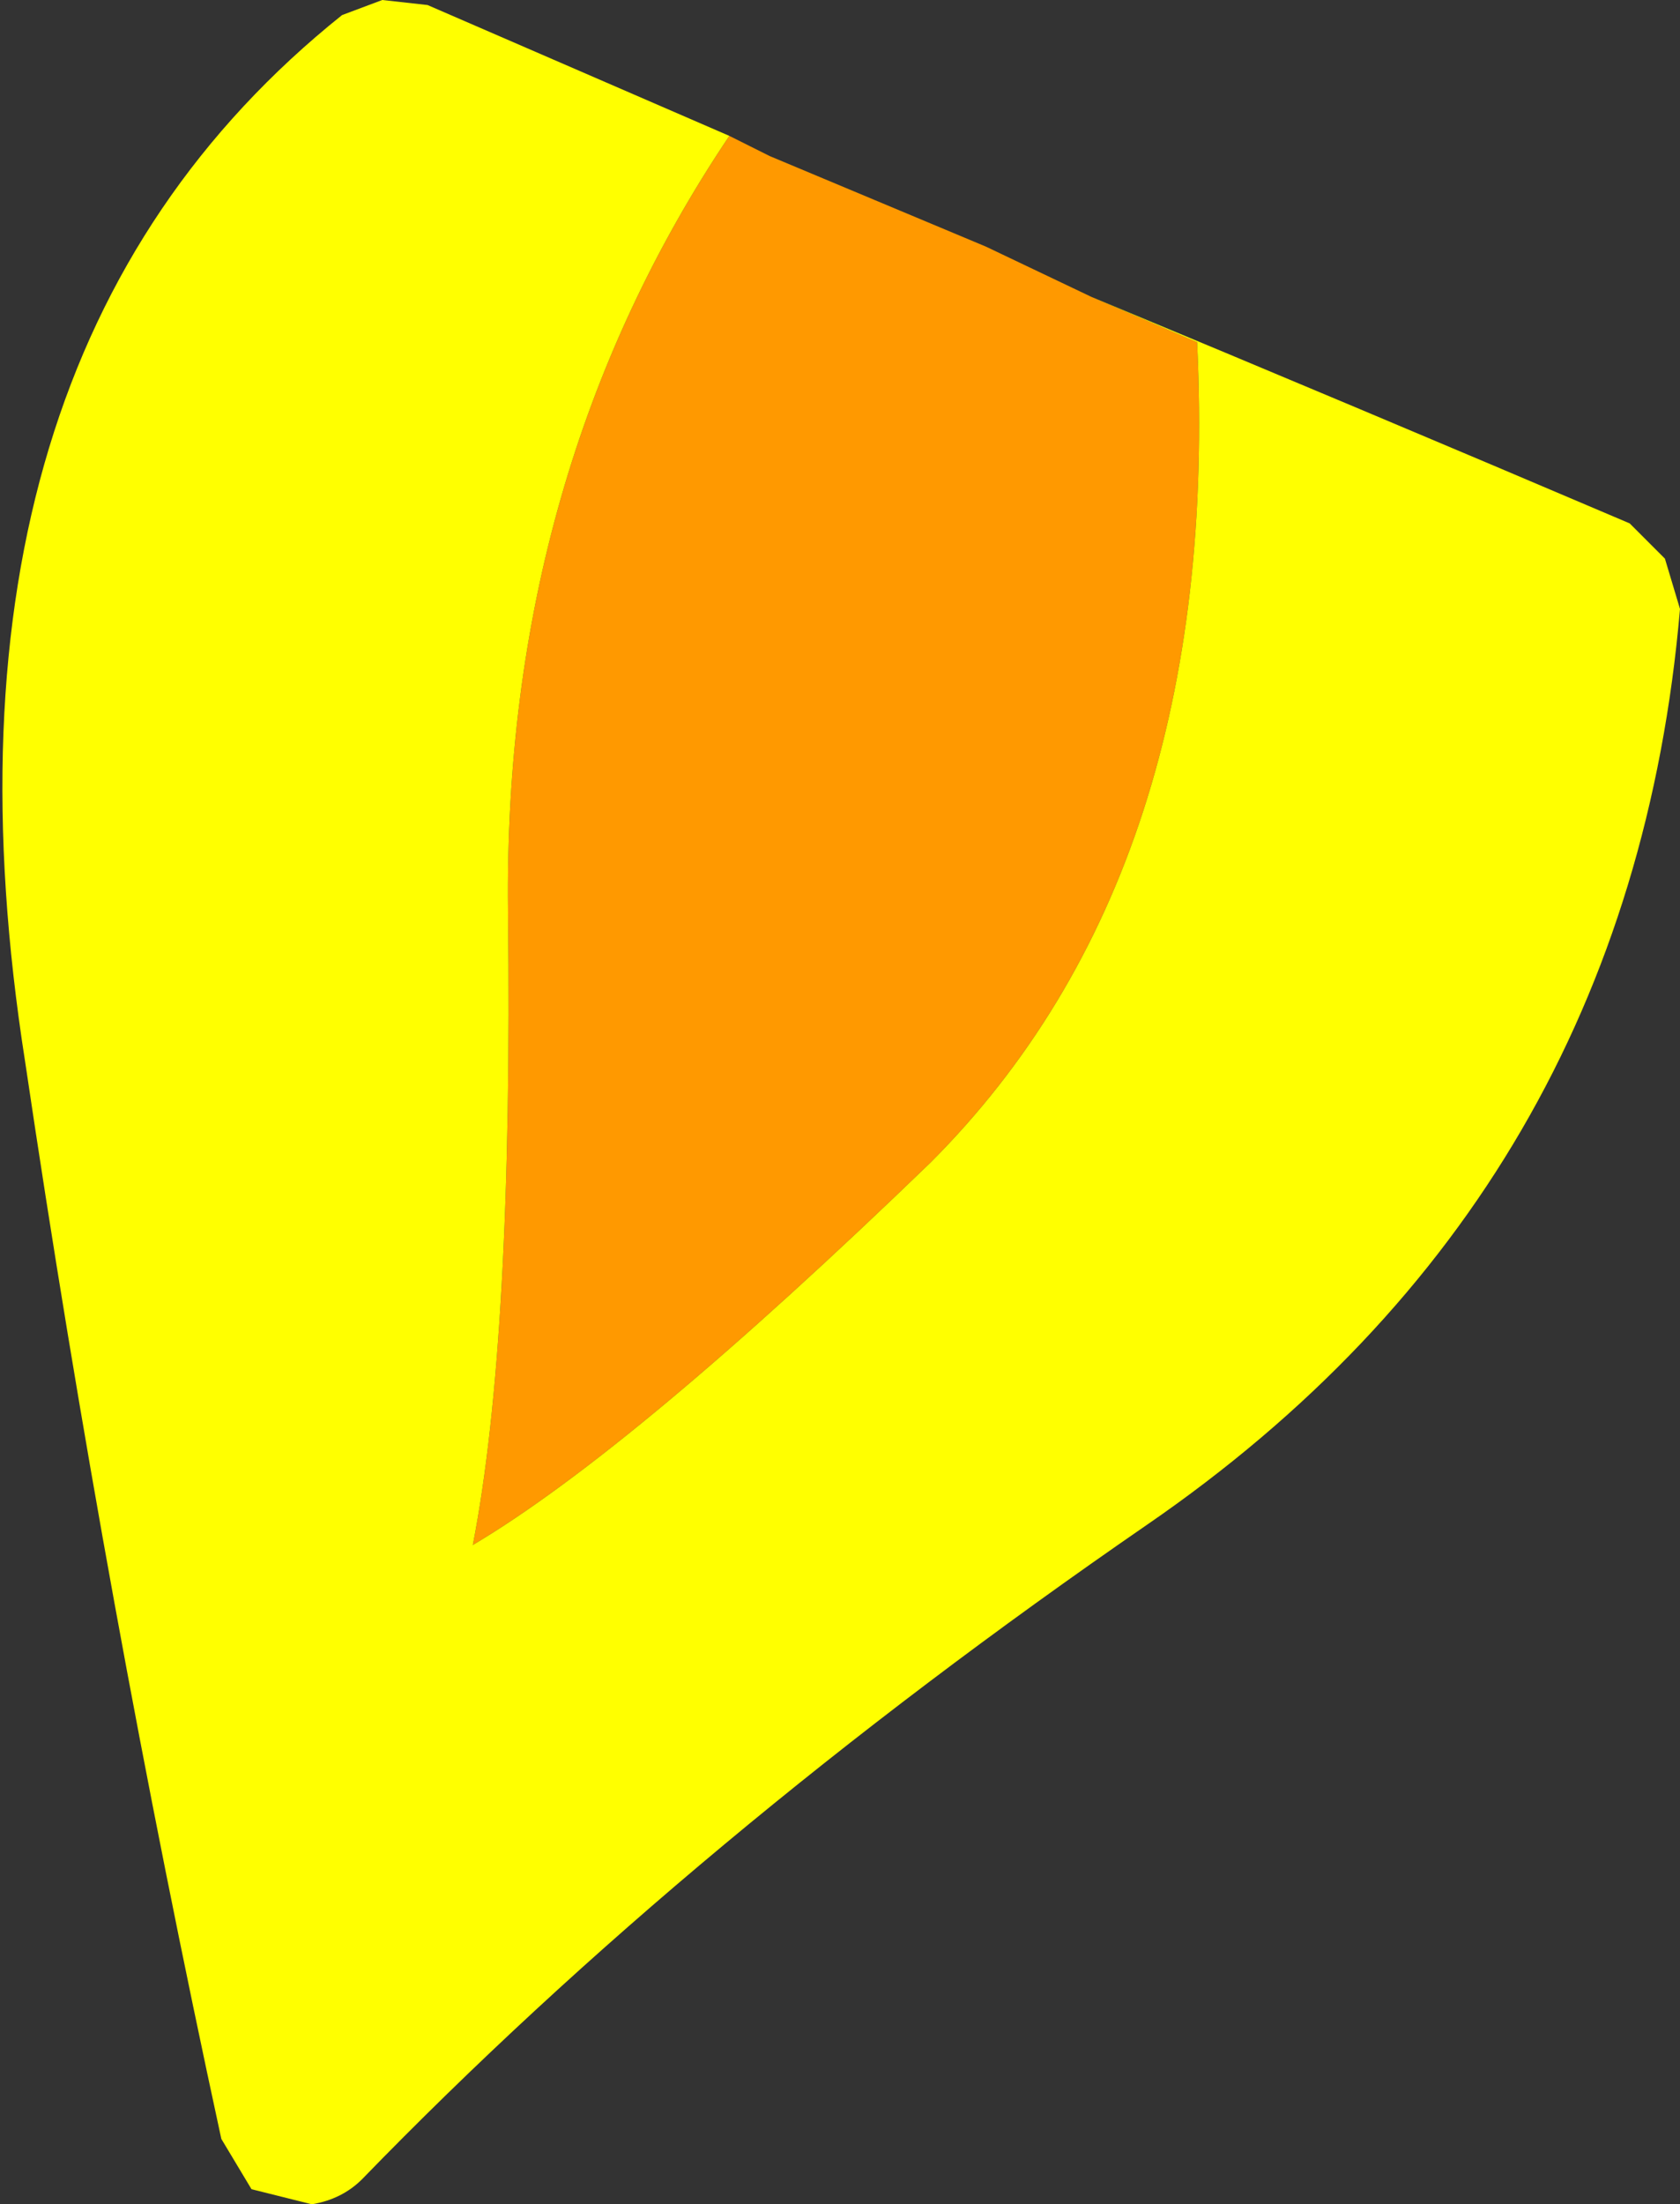 <?xml version="1.0" encoding="UTF-8" standalone="no"?>
<svg xmlns:xlink="http://www.w3.org/1999/xlink" height="21.9px" width="16.7px" xmlns="http://www.w3.org/2000/svg">
  <rect width="100%" height="100%" fill="#333333" stroke="none"/>
  <g transform="matrix(1.0, 0.0, 0.0, 1.0, 6.15, 27.35)">
    <path d="M1.1 -26.0 L1.5 -25.8 3.65 -24.9 4.7 -24.4 5.75 -23.95 Q6.0 -18.7 3.1 -15.8 0.15 -12.95 -1.45 -12.0 -1.05 -14.05 -1.1 -18.3 -1.15 -22.65 1.1 -26.0" fill="#ff9900" fill-rule="evenodd" stroke="none"/>
    <path d="M4.7 -24.4 Q7.35 -23.3 10.05 -22.15 L10.4 -21.8 10.55 -21.3 Q10.05 -15.5 5.25 -12.2 0.75 -9.1 -2.55 -5.7 -2.75 -5.5 -3.05 -5.45 L-3.65 -5.6 -3.95 -6.1 Q-5.1 -11.4 -5.9 -16.8 -7.0 -23.8 -2.75 -27.2 L-2.35 -27.35 -1.9 -27.3 1.1 -26.0 Q-1.15 -22.65 -1.1 -18.3 -1.05 -14.05 -1.45 -12.0 0.15 -12.95 3.1 -15.8 6.0 -18.7 5.75 -23.95 L4.7 -24.4" fill="#ffff00" fill-rule="evenodd" stroke="none"/>
  </g>
</svg>
